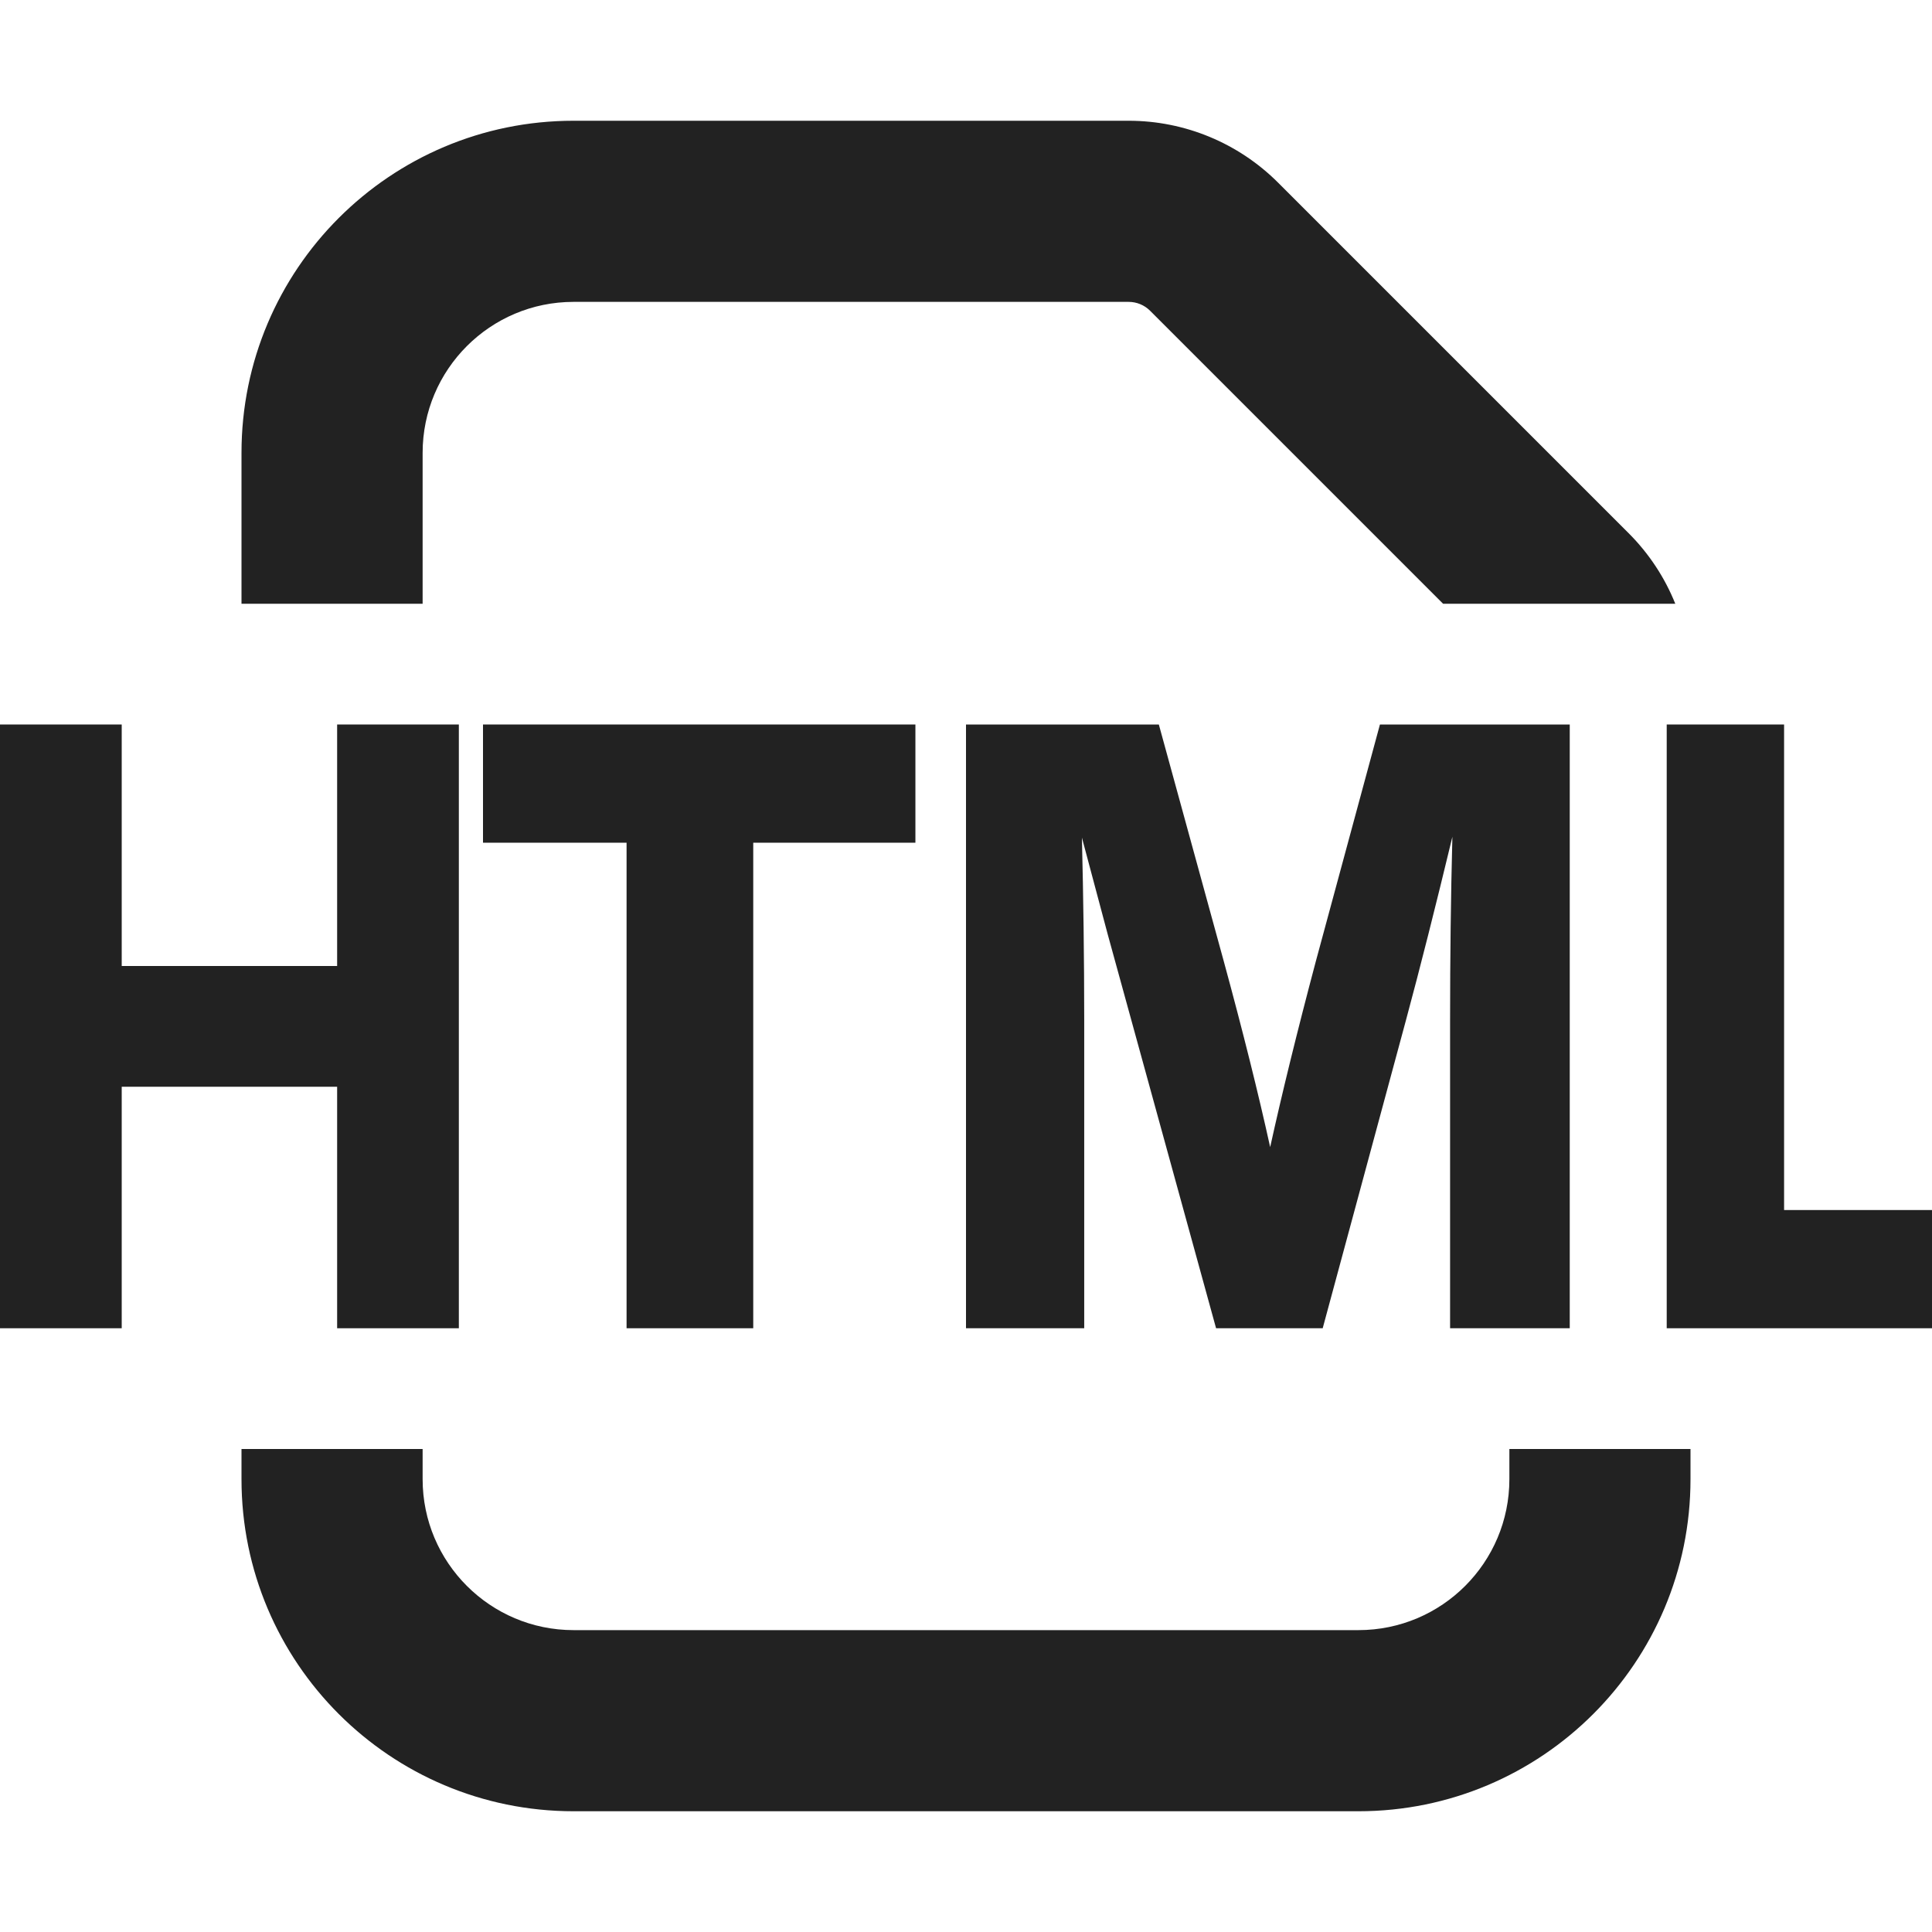<svg width="16" height="16" viewBox="0 0 16 16" fill="none" xmlns="http://www.w3.org/2000/svg">
<g clip-path="url(#clip0_12679_206608)">
<path d="M3.5 3.75C3.5 3.06 4.06 2.5 4.75 2.5H9.347C9.413 2.5 9.477 2.526 9.524 2.573L11.951 5H13.874C13.787 4.783 13.656 4.584 13.488 4.416L10.585 1.513C10.256 1.184 9.811 1 9.347 1H4.75C3.231 1 2 2.231 2 3.75V5H3.5V3.75Z" fill="#222222"/>
<path d="M3.5 12H2V12.25C2 13.769 3.231 15 4.75 15H11.25C12.769 15 14 13.769 14 12.25V12H12.5V12.25C12.5 12.94 11.941 13.5 11.25 13.5H4.75C4.06 13.5 3.5 12.94 3.5 12.25V12Z" fill="#222222"/>
<path d="M2.792 6H3.8V11H2.792V9H1.008V11H0V6H1.008V8H2.792V6Z" fill="#222222"/>
<path d="M7.581 6H4V6.979H5.189V11H6.238V6.979H7.581V6Z" fill="#222222"/>
<path d="M11.428 6H13V11H12.009V8.451C12.009 7.934 12.015 7.427 12.028 6.93C11.889 7.507 11.761 8.014 11.643 8.451L10.954 11H10.071L9.174 7.739C9.04 7.237 8.968 6.969 8.96 6.937C8.972 7.434 8.979 7.937 8.979 8.444V11H8V6H9.597L10.134 7.958C10.294 8.545 10.422 9.059 10.519 9.5C10.616 9.059 10.742 8.545 10.898 7.958L11.428 6Z" fill="#222222"/>
<path d="M14.775 6H13.803V11H16.707V10.021H14.775V6Z" fill="#222222"/>
</g>
<defs>
<clipPath id="clip0_12679_206608">
<rect width="16" height="16" fill="white"/>
</clipPath>
</defs>
</svg>
